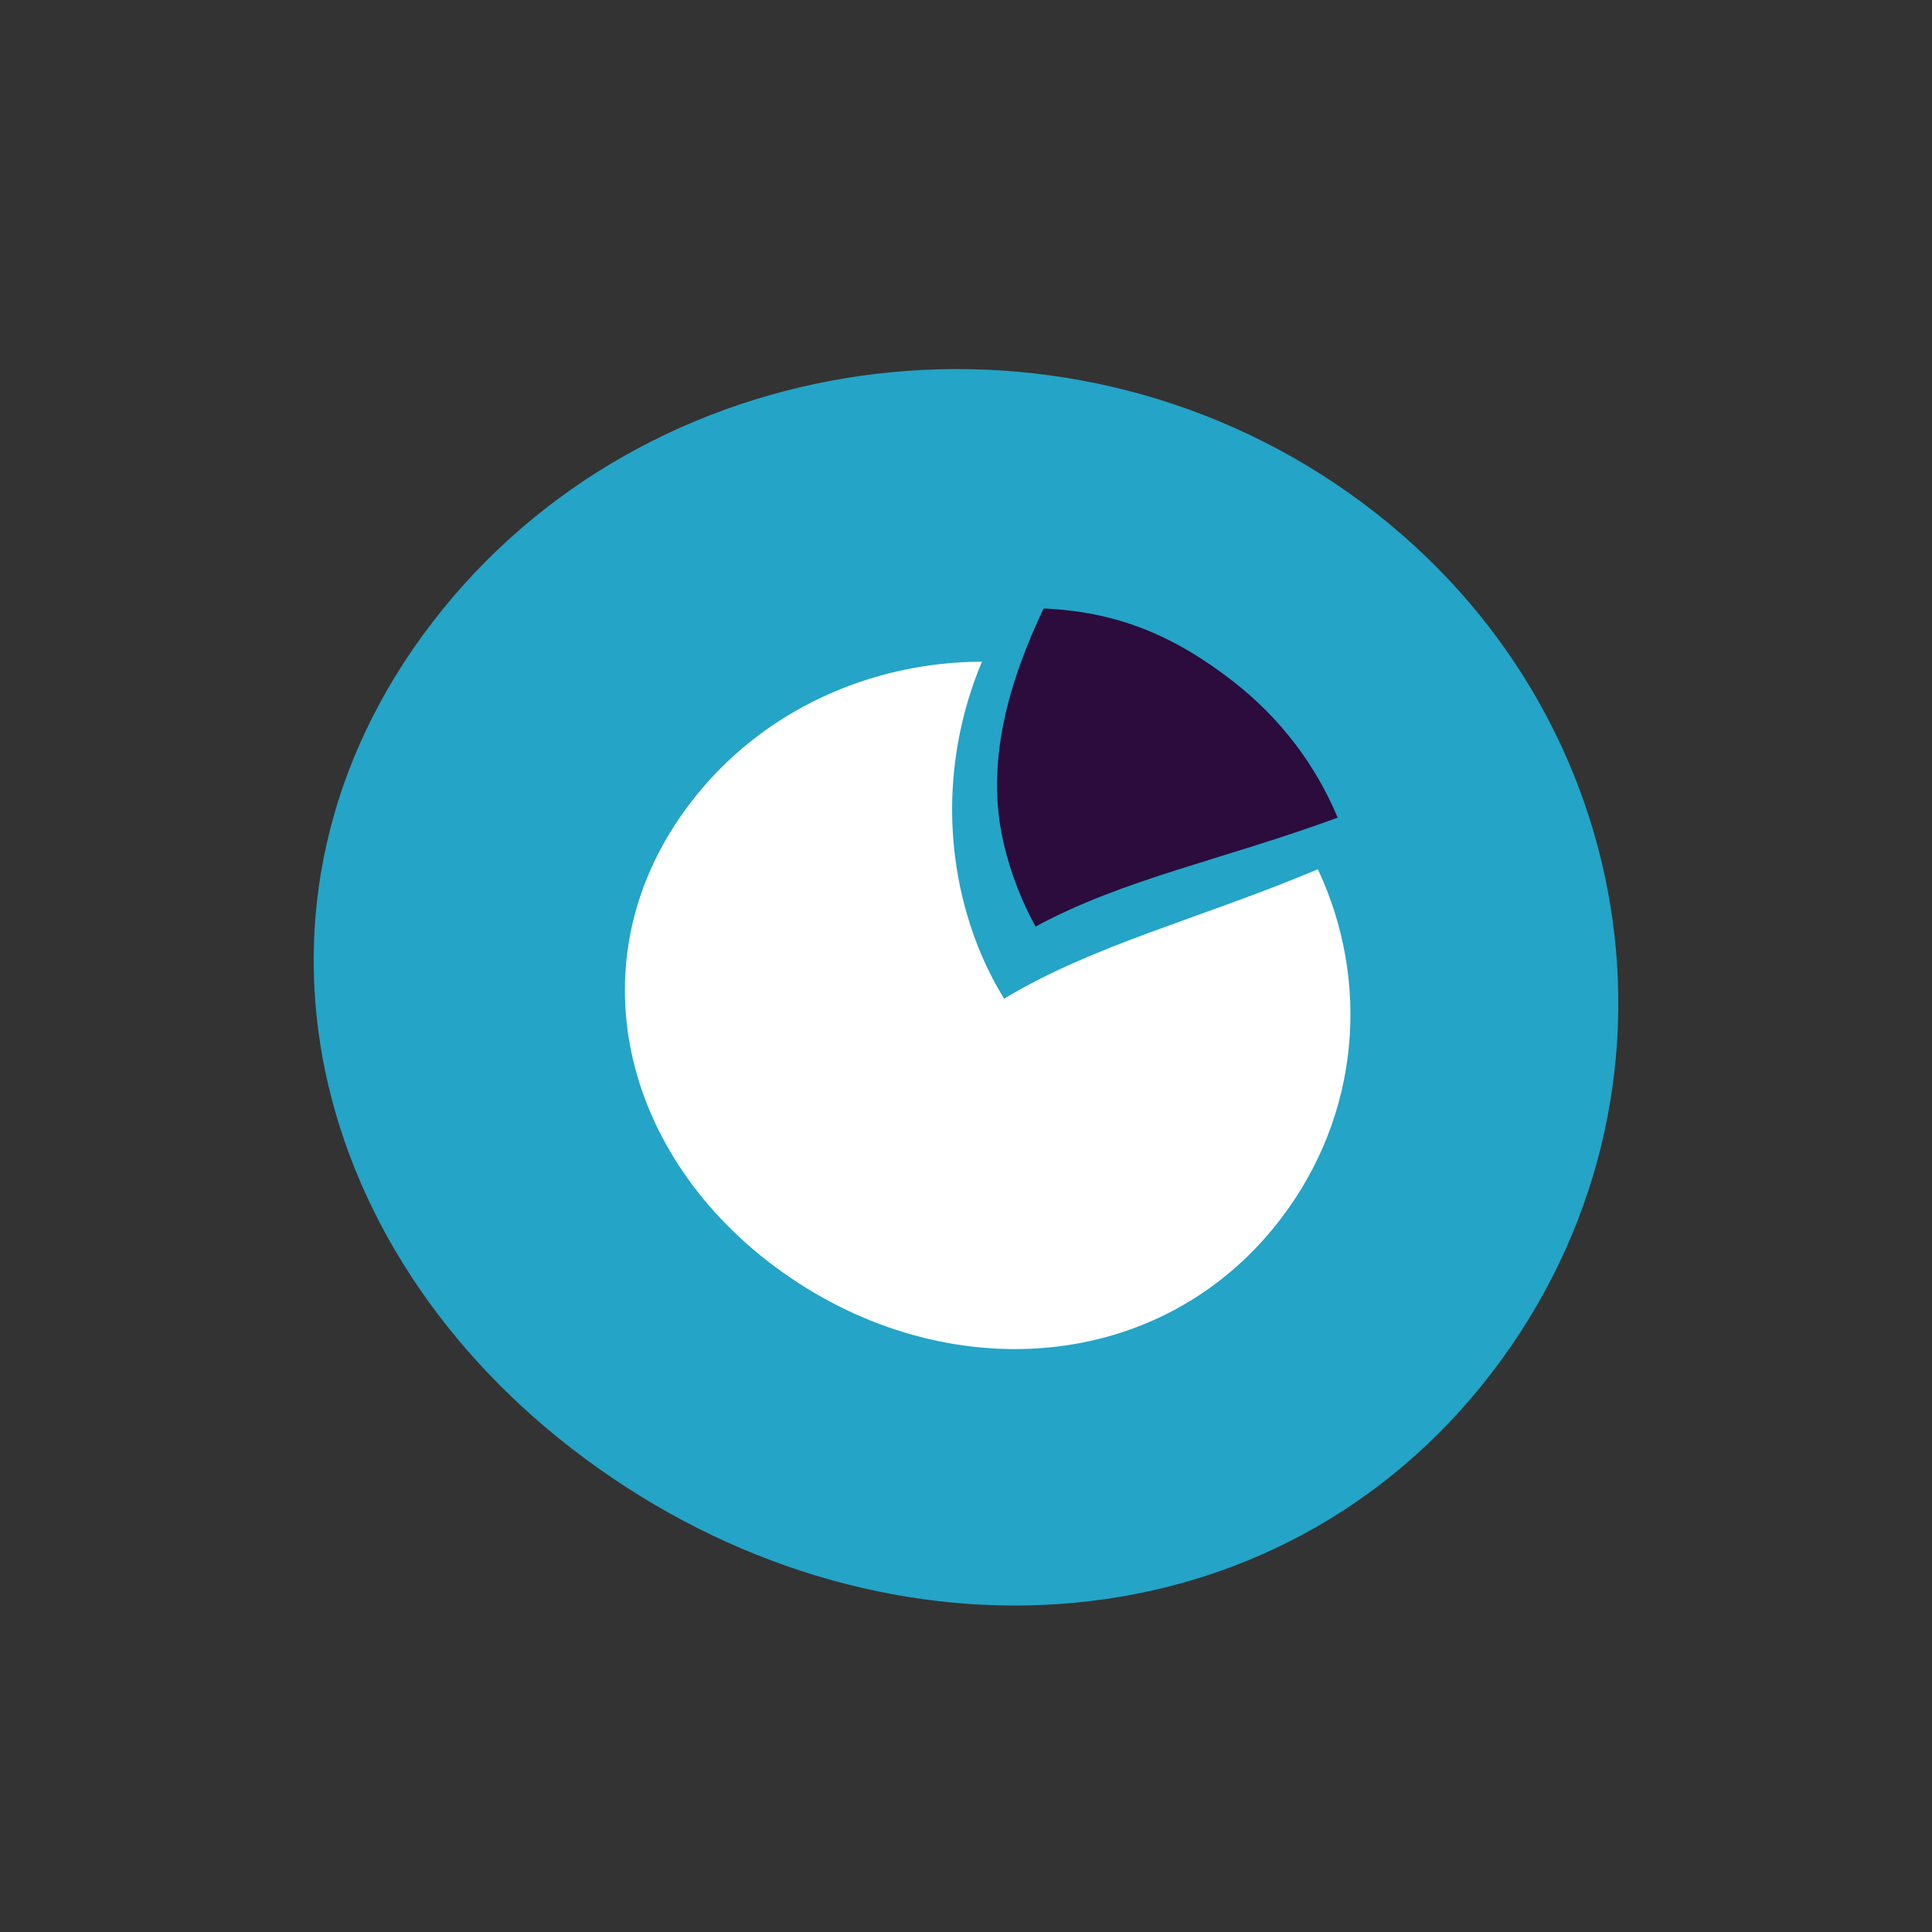 <?xml version="1.0" encoding="iso-8859-1"?>
<!-- Generator: Adobe Illustrator 20.1.0, SVG Export Plug-In . SVG Version: 6.00 Build 0)  -->
<svg version="1.1" id="Layer_2" xmlns="http://www.w3.org/2000/svg" xmlns:xlink="http://www.w3.org/1999/xlink" x="0px" y="0px"
	 viewBox="0 0 283.465 283.465" style="enable-background:new 0 0 283.465 283.465;" xml:space="preserve">
<rect x="0" y="0" width="283.465" height="283.465" fill="#333333" stroke="none"/>
<g>
	<path style="fill:#24A4C7;" d="M218.889,201.391c31.374-40.885,22.008-98.651-20.937-129.028
		C155.014,41.985,94.761,50.477,63.403,91.369c-31.374,40.862-18.51,93.72,24.447,124.105
		C130.762,245.866,187.524,242.261,218.889,201.391"/>
	<g>
		<g>
			<path style="fill:#FFFFFF;" d="M141.793,133.858c-3.526-12.412-2.498-25.425,2.282-36.774
				c-16.321,0.037-32.362,7.129-42.724,20.647c-17.453,22.728-10.296,52.132,13.597,69.028
				c23.871,16.911,55.445,14.903,72.893-7.833c11.8-15.372,13.205-35.03,5.517-51.384c-17.479,7.334-32.728,10.991-46.036,18.984
				C144.993,142.746,143.115,138.518,141.793,133.858z"/>
			<path style="fill:#2B0C3C;" d="M180.913,99.963c-8.869-6.895-17.259-10.229-27.795-10.683
				c-5.003,10.529-8.661,22.567-5.858,34.452c1.052,4.455,2.645,8.529,4.686,12.214c12.918-6.998,27.486-9.796,44.317-15.98
				C193.114,112.405,187.989,105.466,180.913,99.963z"/>
		</g>
	</g>
</g>
</svg>
